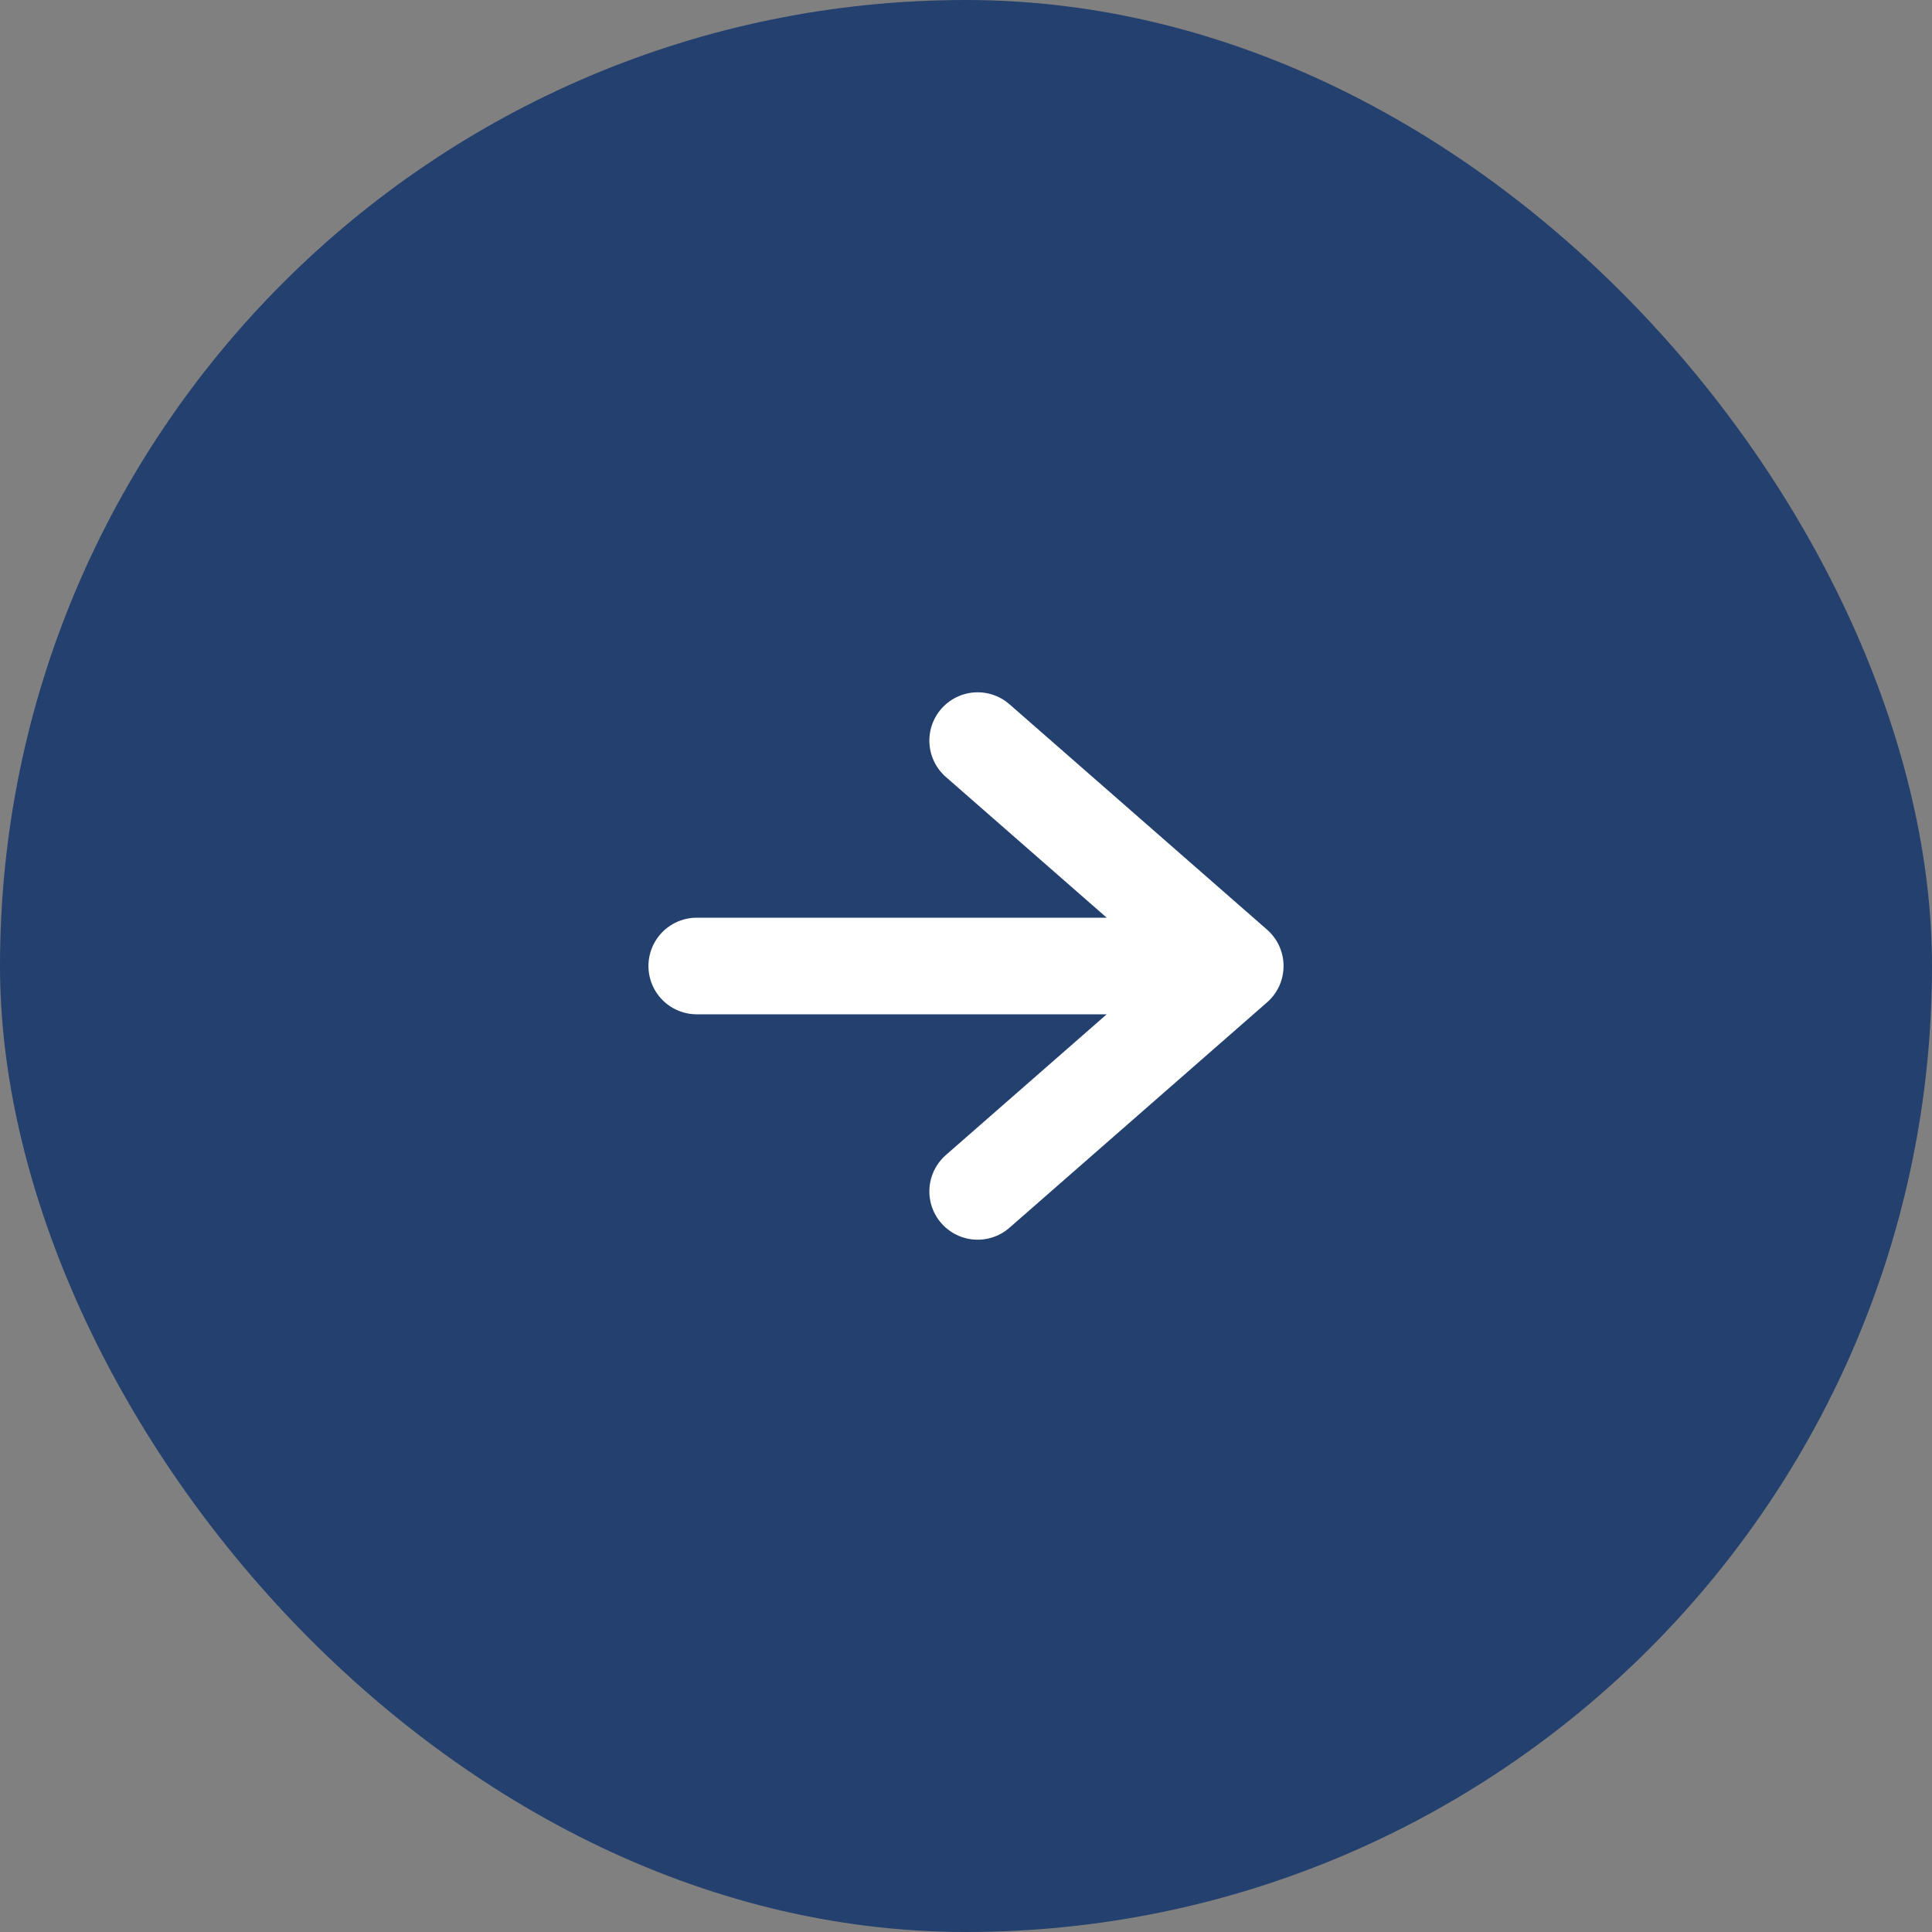 <svg width="60" height="60" viewBox="0 0 60 60" fill="none" xmlns="http://www.w3.org/2000/svg">
<rect x="0" y="0" width="60" height="60" fill="#808080" stroke="none"/>
<rect width="60" height="60" rx="30" fill="#23406F"/>
<path d="M21.638 30L38.362 30M38.362 30L30.362 23M38.362 30L30.362 37" stroke="white" stroke-width="3" stroke-linecap="round" stroke-linejoin="round"/>
</svg>
